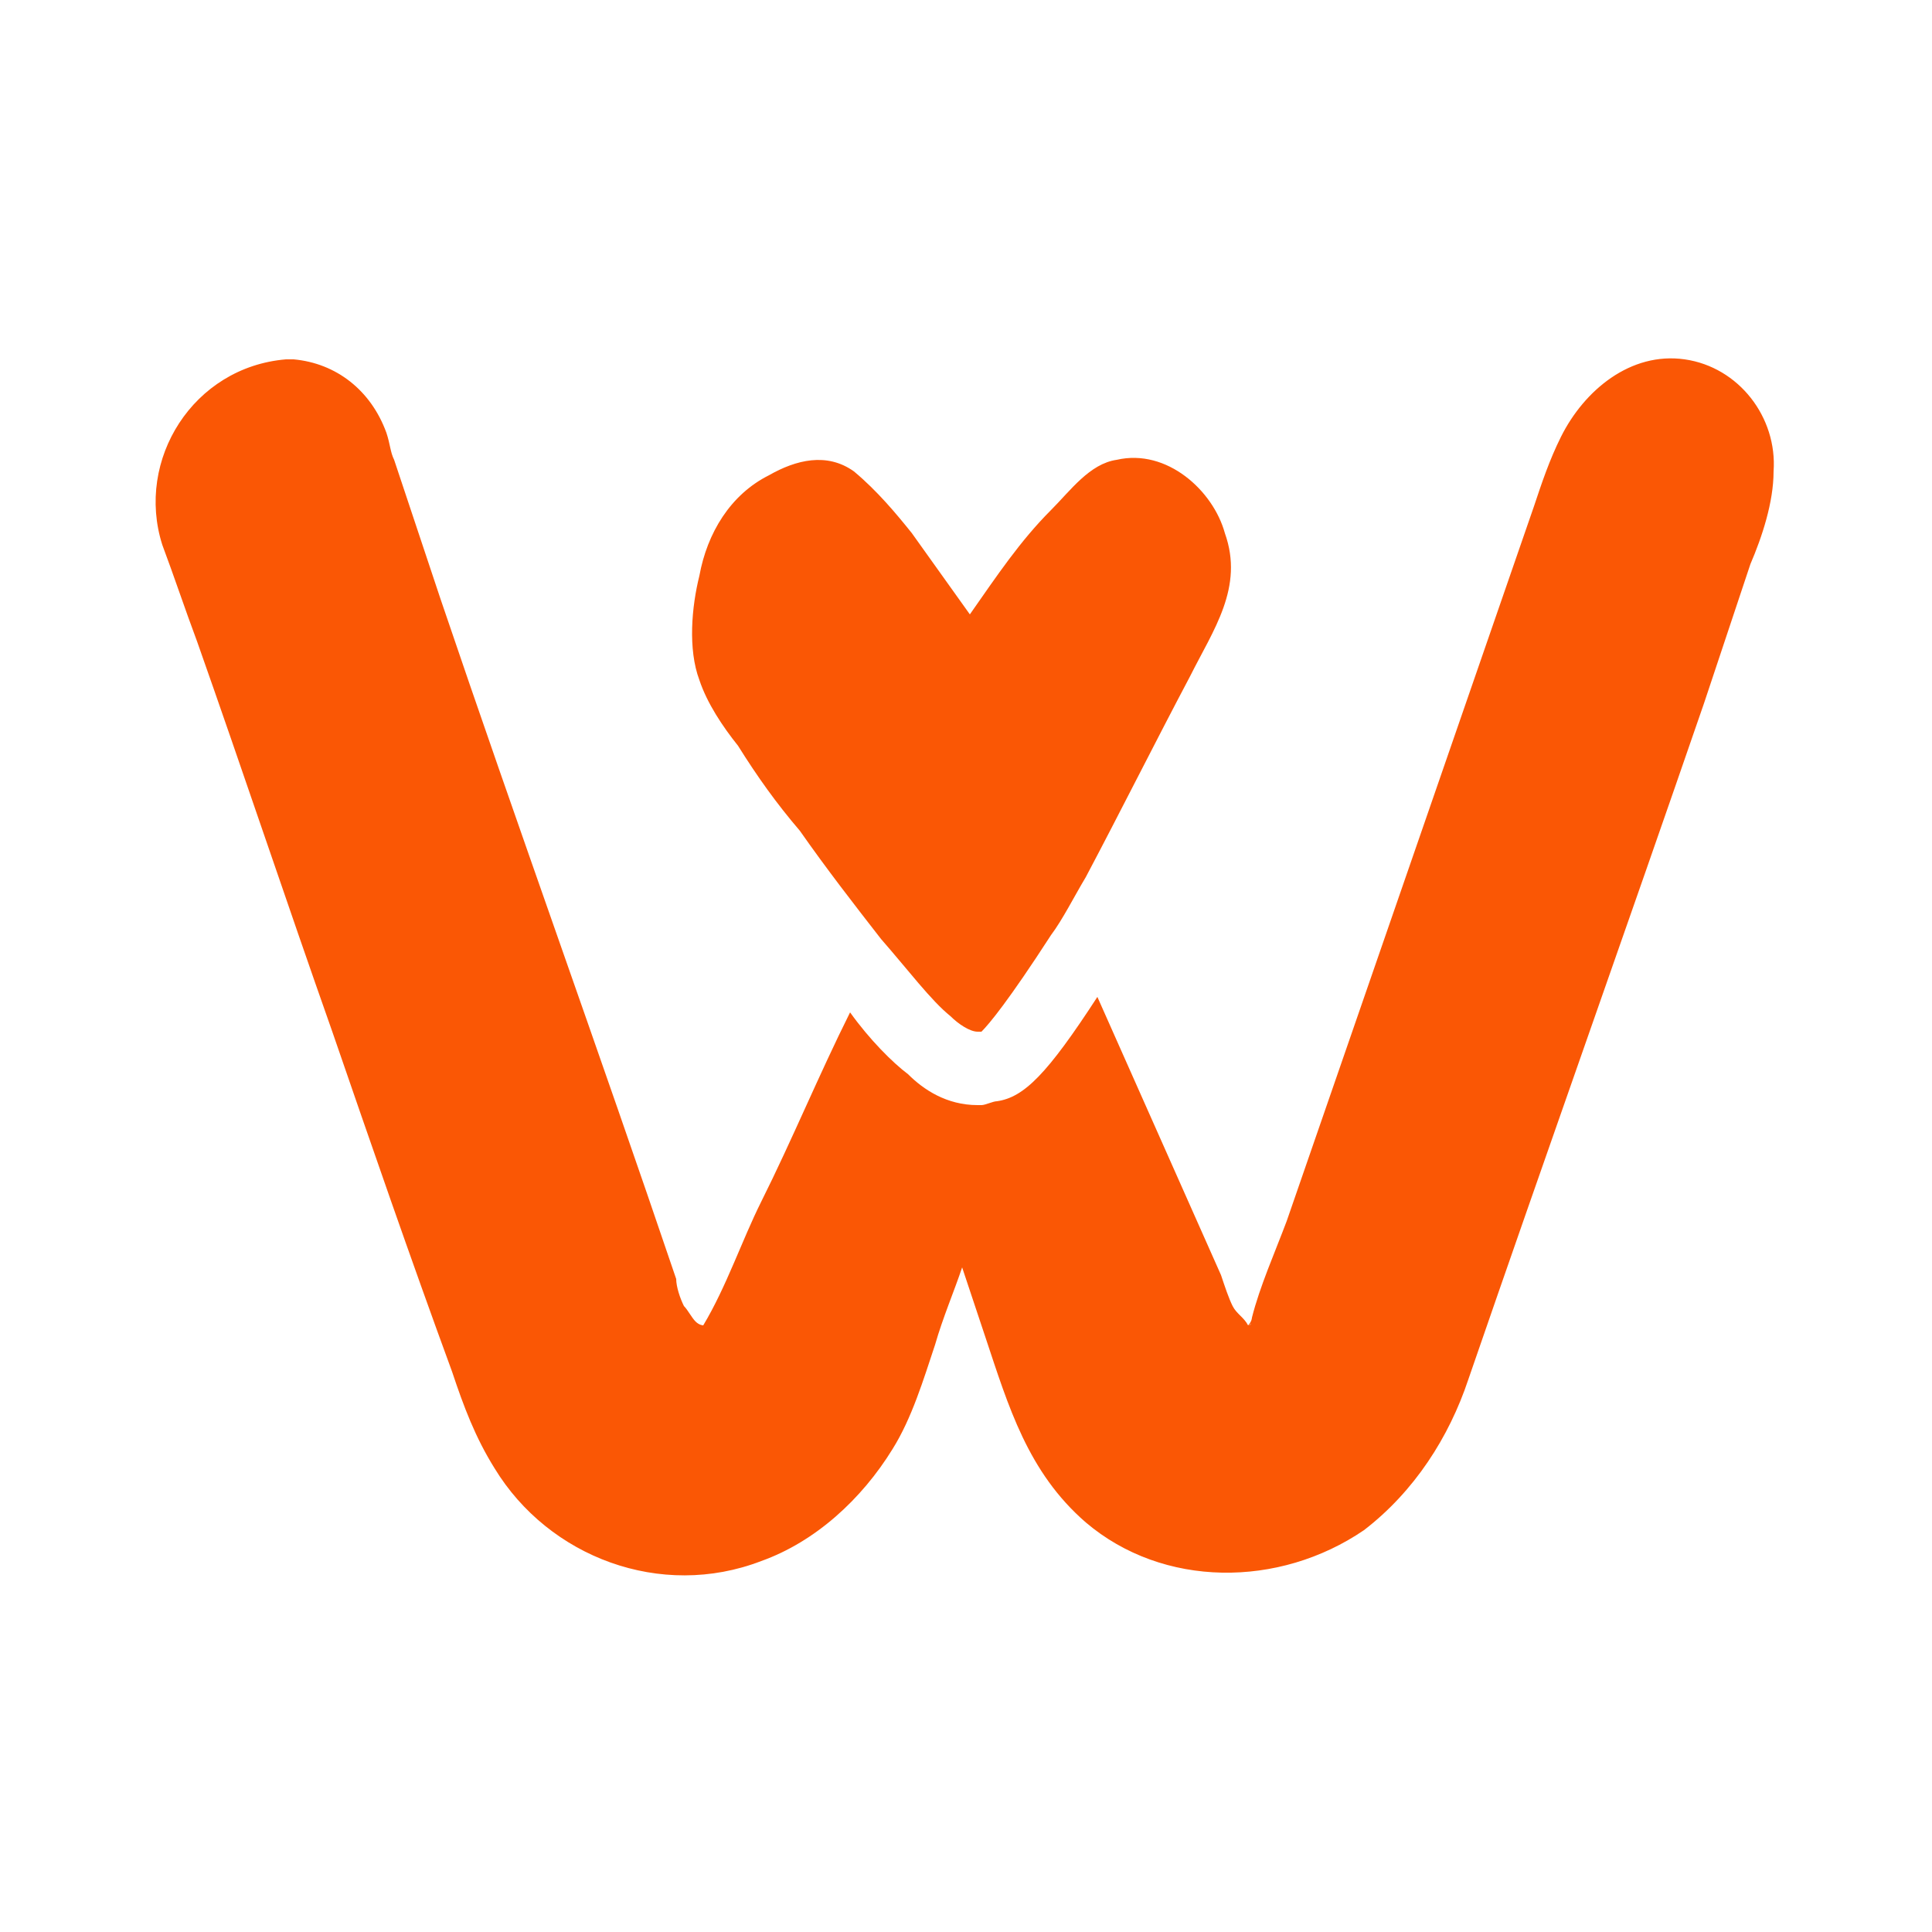 <svg xmlns="http://www.w3.org/2000/svg" xmlns:xlink="http://www.w3.org/1999/xlink" id="Calque_1" x="0px" y="0px" viewBox="0 0 50 50" xml:space="preserve"><g>	<path fill="#FA5705" d="M32.3,34.3C32.4,34.3,32.4,34.2,32.3,34.3L32.3,34.3z"></path>	<path fill="#FA5705" d="M43.6,9.3c-1.4-0.2-2.6,0.8-3.2,2c-0.3,0.6-0.5,1.2-0.7,1.8l-6.4,18.5c-0.3,0.8-0.7,1.7-0.9,2.5  c0,0,0,0.1-0.1,0.2c0,0,0,0,0,0c-0.1-0.2-0.3-0.3-0.4-0.5c-0.1-0.2-0.2-0.5-0.3-0.8l-3.2-7.2c-1.3,2-1.9,2.6-2.6,2.7c0,0,0,0,0,0  c-0.1,0-0.3,0.1-0.4,0.1c0,0,0,0-0.1,0c-0.8,0-1.4-0.4-1.8-0.8c-0.4-0.3-1-0.9-1.5-1.6c-0.8,1.6-1.5,3.3-2.3,4.9  c-0.5,1-0.9,2.2-1.5,3.2c0,0-0.1,0-0.2-0.1c-0.1-0.1-0.2-0.3-0.3-0.4c-0.1-0.2-0.2-0.5-0.2-0.7c-2-5.9-4.1-11.7-6.1-17.6  c-0.4-1.2-0.8-2.4-1.2-3.6c-0.1-0.2-0.1-0.4-0.2-0.7c-0.4-1.1-1.3-1.8-2.4-1.9c0,0-0.1,0-0.1,0c0,0-0.1,0-0.1,0  C5,9.5,3.5,11.9,4.2,14.1c0.3,0.8,0.6,1.7,0.9,2.5c1.2,3.4,2.3,6.7,3.5,10.1c1,2.9,2,5.8,3.1,8.8c0.3,0.9,0.6,1.7,1.1,2.5  c1.4,2.3,4.3,3.4,6.9,2.4c1.4-0.5,2.6-1.6,3.4-2.9c0.5-0.8,0.8-1.8,1.1-2.7c0.2-0.7,0.5-1.4,0.7-2c0.2,0.6,0.4,1.2,0.6,1.8  c0.6,1.8,1.1,3.5,2.6,4.8c2,1.7,5,1.7,7.2,0.2c1.3-1,2.2-2.4,2.7-3.9c2-5.8,4.1-11.7,6.1-17.5c0.4-1.2,0.8-2.4,1.2-3.6  c0.3-0.7,0.6-1.6,0.6-2.4C46,10.8,45,9.5,43.6,9.3z M32.3,34.3C32.4,34.2,32.4,34.3,32.3,34.3L32.3,34.3z"></path>	<path fill="#FA5705" d="M24.6,26.3c0.2,0.2,0.5,0.4,0.7,0.4c0,0,0,0,0,0c0,0,0.1,0,0.1,0c0.2-0.2,0.7-0.8,1.8-2.5  c0.3-0.4,0.6-1,0.9-1.5c0.9-1.7,1.8-3.5,2.7-5.2c0.6-1.2,1.4-2.3,0.9-3.7c-0.3-1.1-1.5-2.2-2.8-1.9c-0.7,0.1-1.2,0.8-1.7,1.3  c-0.8,0.8-1.4,1.7-2.1,2.7c-0.5-0.7-1-1.4-1.5-2.1c-0.4-0.5-0.9-1.1-1.5-1.6c-0.7-0.5-1.5-0.3-2.2,0.1c-1,0.5-1.6,1.5-1.8,2.6  c-0.2,0.8-0.3,1.9,0,2.7c0.2,0.6,0.6,1.2,1,1.7c0.5,0.8,1,1.5,1.6,2.2c0.7,1,1.4,1.9,2.1,2.8c0,0,0,0,0,0  C23.5,25.1,24.1,25.9,24.6,26.3z"></path></g></svg>